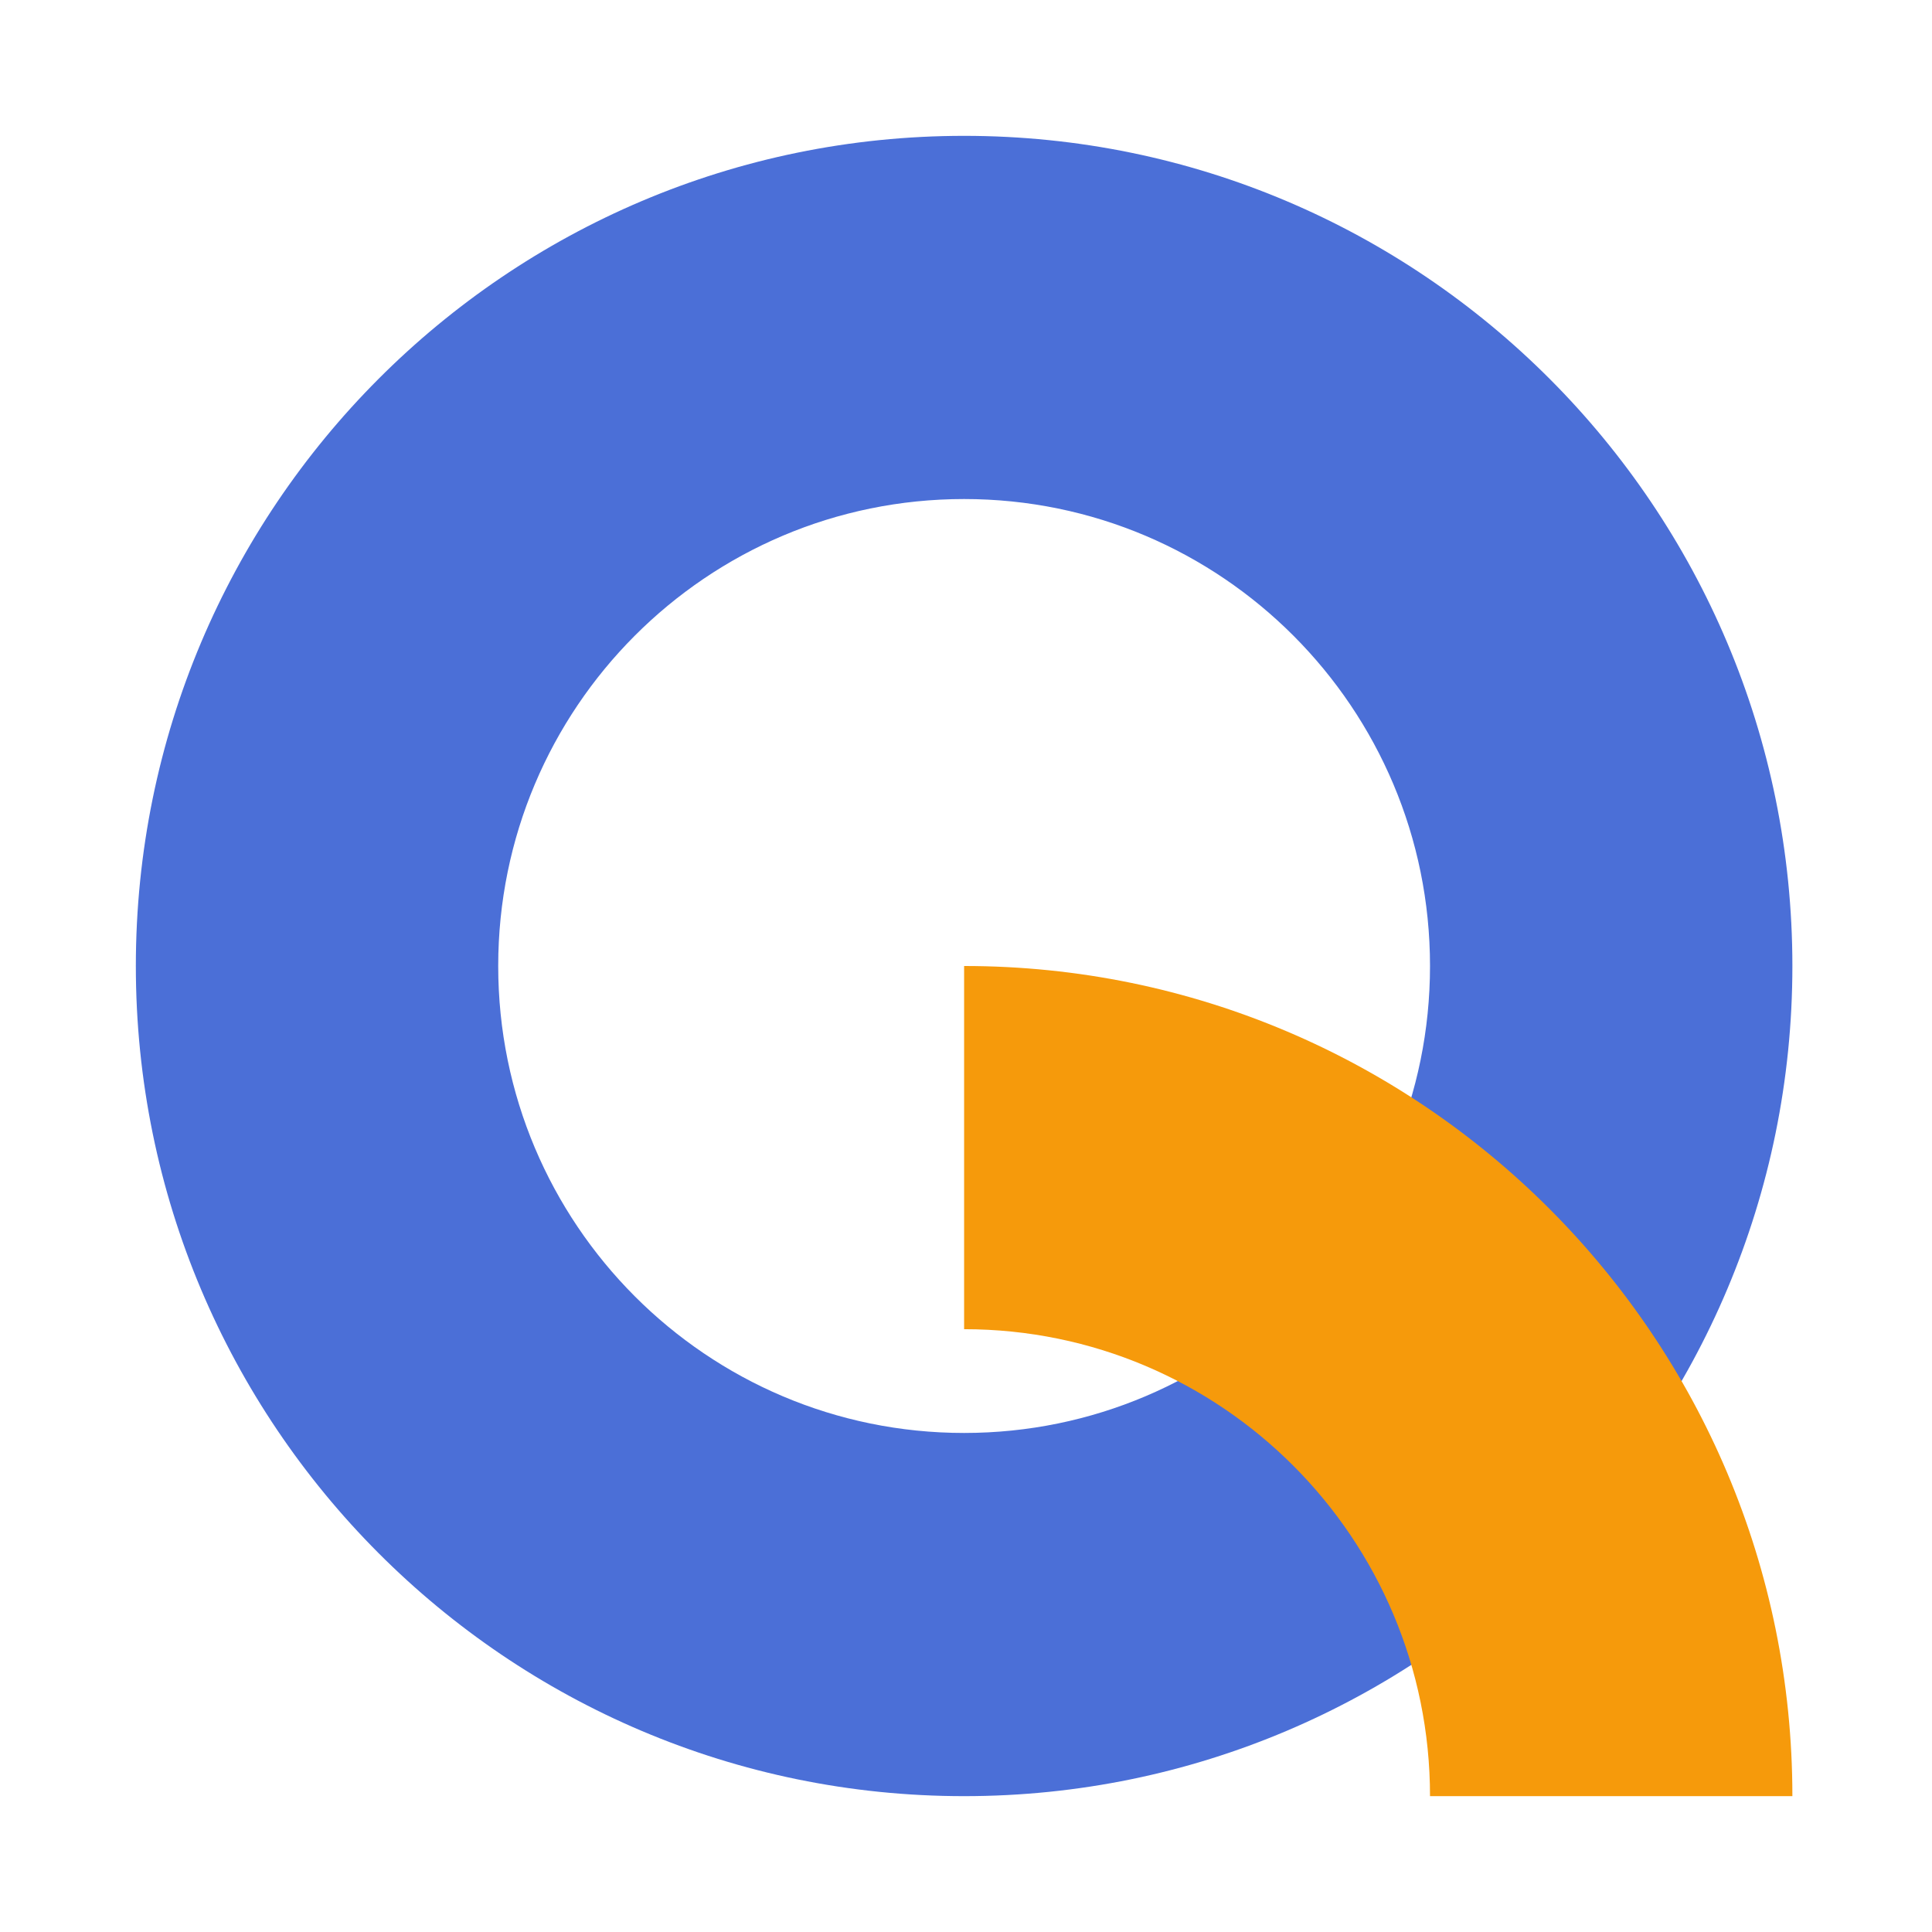 <svg xmlns="http://www.w3.org/2000/svg" xmlns:xlink="http://www.w3.org/1999/xlink" width="512px" height="512px" viewBox="0 0 512 512"><title>画板备份</title><g id="&#x753B;&#x677F;&#x5907;&#x4EFD;" stroke="none" stroke-width="1" fill="none" fill-rule="evenodd"><g id="&#x7F16;&#x7EC4;-2" transform="translate(36, 36)" fill-rule="nonzero"><path d="M219.5,0 C340.727,0 439,98.497 439,219.999 C439,341.502 340.727,439.999 219.5,439.999 C98.273,439.999 0,341.502 0,219.999 C0,98.497 98.273,0 219.5,0 Z M219.5,96.25 C151.31,96.25 96.031,151.654 96.031,219.999 C96.031,288.345 151.31,343.749 219.5,343.749 C287.69,343.749 342.969,288.345 342.969,219.999 C342.969,151.654 287.69,96.25 219.5,96.25 Z" id="&#x692D;&#x5706;&#x5F62;" fill="#4B6FD7"></path><path d="M219.5,219.999 C340.727,219.999 439,318.497 439,439.999 L342.969,439.999 C342.969,371.654 287.69,316.249 219.5,316.249 L219.5,219.999 Z" id="&#x5F62;&#x72B6;&#x7ED3;&#x5408;" fill="#F69A0B"></path></g></g></svg>
